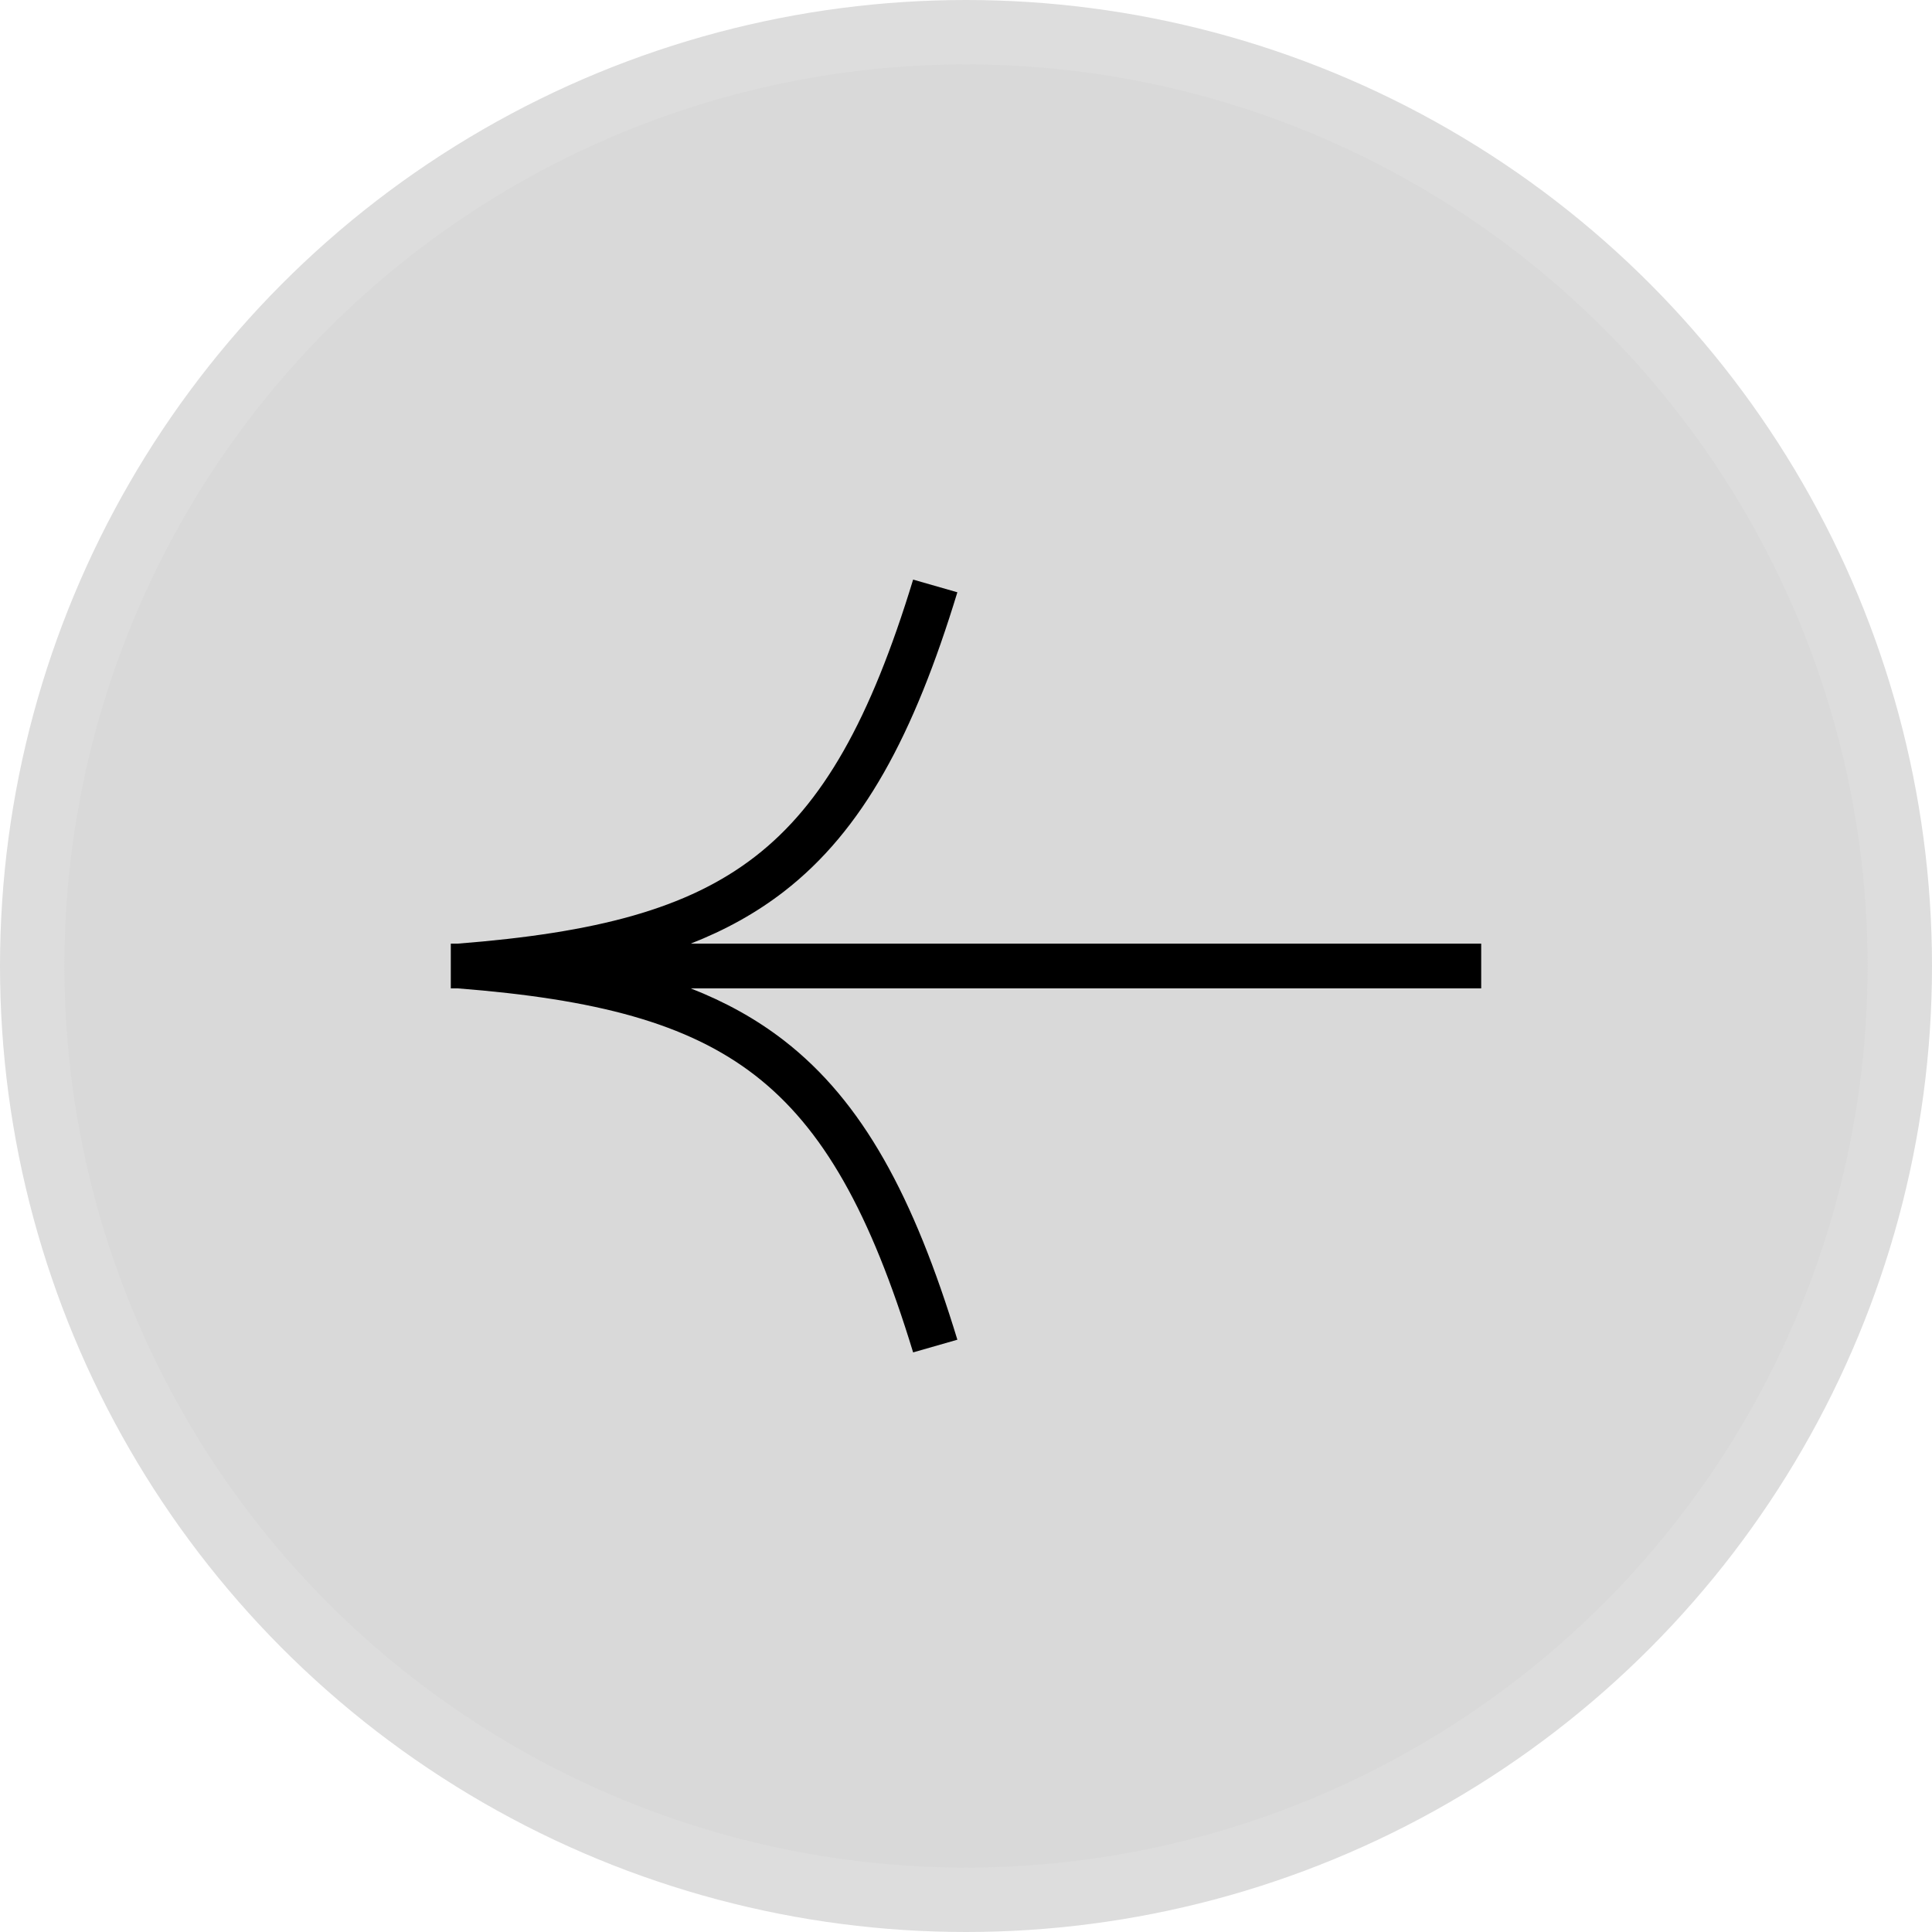 <?xml version="1.0" encoding="UTF-8"?> <svg xmlns="http://www.w3.org/2000/svg" width="30" height="30" viewBox="0 0 30 30" fill="none"> <circle cx="15" cy="15" r="14.5" transform="matrix(-1 0 0 1 30 0)" fill="#D9D9D9" stroke="#DDDDDD"></circle> <g clip-path="url(#clip0_124_343)"> <path fill-rule="evenodd" clip-rule="evenodd" d="M12.174 13.843C13.4 12.892 14.189 11.417 14.866 9.197L14.179 9C13.515 11.177 12.779 12.484 11.726 13.3C10.675 14.115 9.254 14.485 7.105 14.653H7V15.347H7.105C9.254 15.515 10.675 15.885 11.726 16.699C12.779 17.516 13.515 18.823 14.179 21L14.866 20.803C14.189 18.583 13.4 17.108 12.174 16.157C11.741 15.822 11.261 15.557 10.724 15.347H23V14.653H10.724C11.261 14.443 11.741 14.178 12.174 13.843Z" fill="black"></path> </g> <defs> <clipPath id="clip0_124_343"> <rect width="16" height="12" fill="white" transform="matrix(-1 0 0 1 23 9)"></rect> </clipPath> </defs> </svg> 